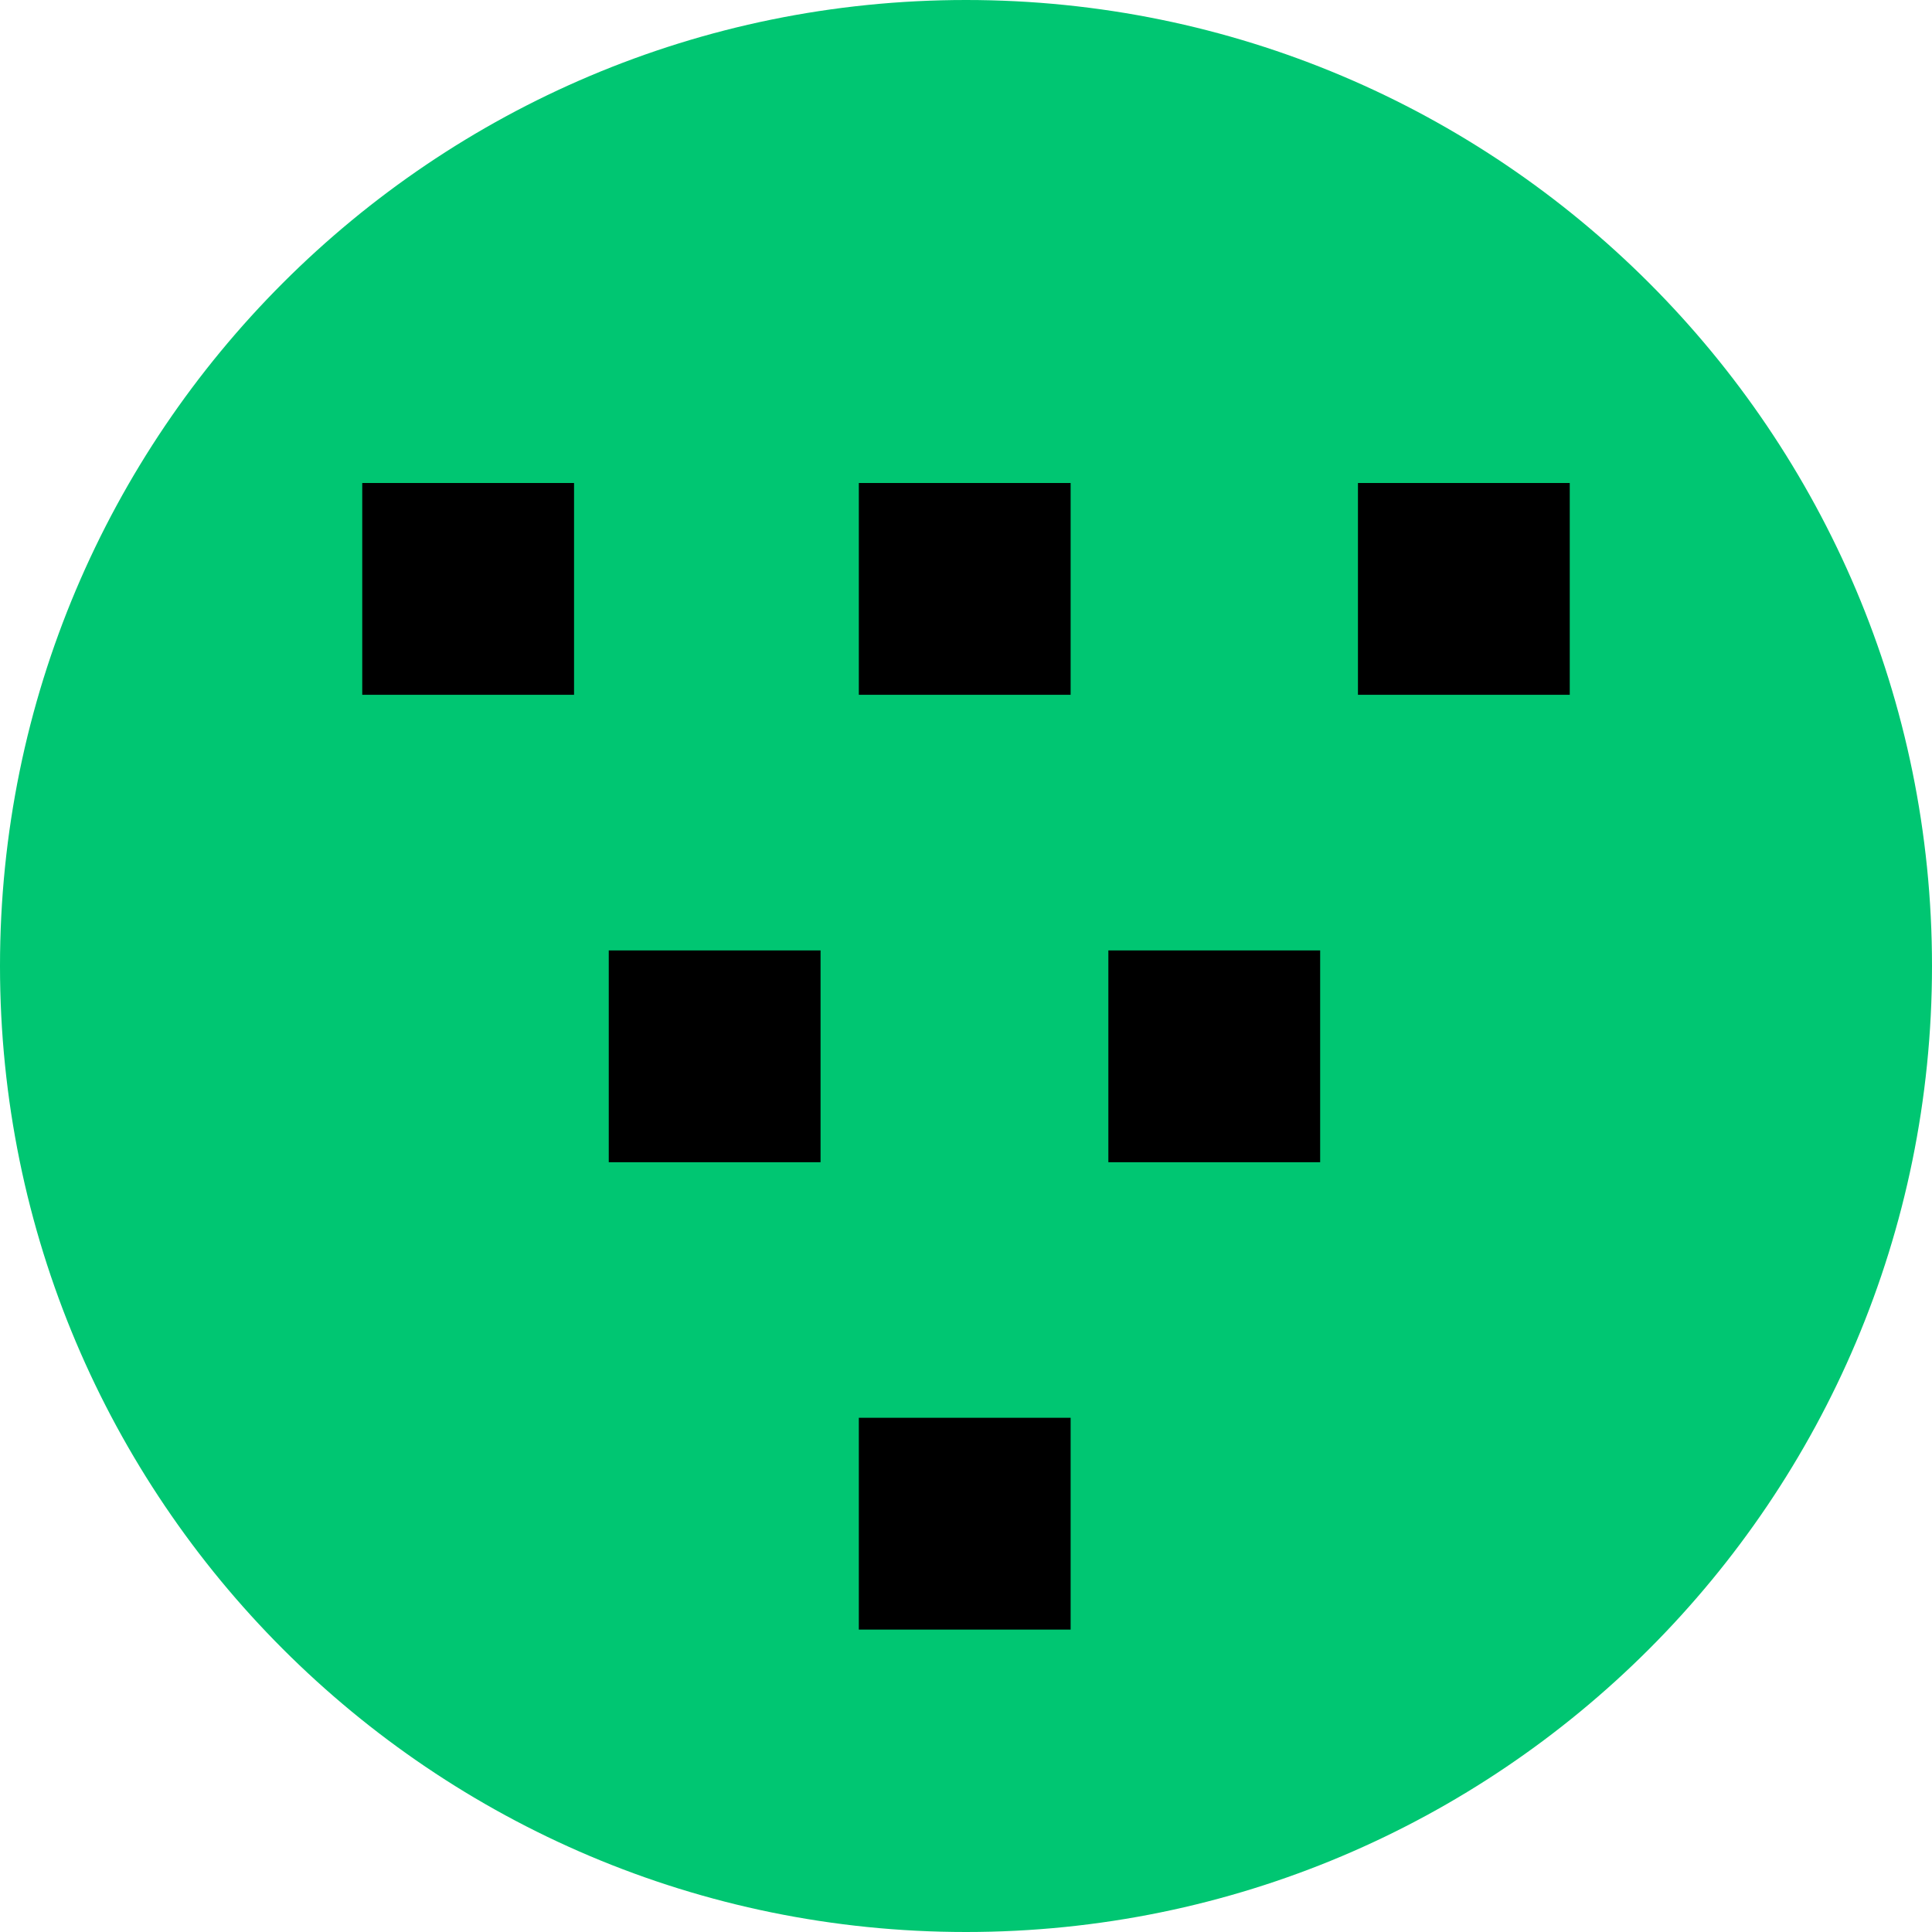 <svg xmlns:xlink="http://www.w3.org/1999/xlink" xmlns="http://www.w3.org/2000/svg" fill="none" height="32" viewBox="0 0 32 32" width="32"><path d="m16 32c8.837 0 16-7.163 16-16 0-8.837-7.163-16-16-16-8.837 0-16 7.163-16 16 0 8.837 7.163 16 16 16z" fill="#00c672"/><path clip-rule="evenodd" d="m14.225 23.483h3.508v3.508h-3.508zm0-15.483h3.508v3.508h-3.508zm8.267 0h3.508v3.508h-3.508zm-16.492 0h3.508v3.508h-3.508zm12.358 7.742h3.508v3.508h-3.508zm-8.275 0h3.508v3.508h-3.508z" fill="#000" fill-rule="evenodd"/></svg>